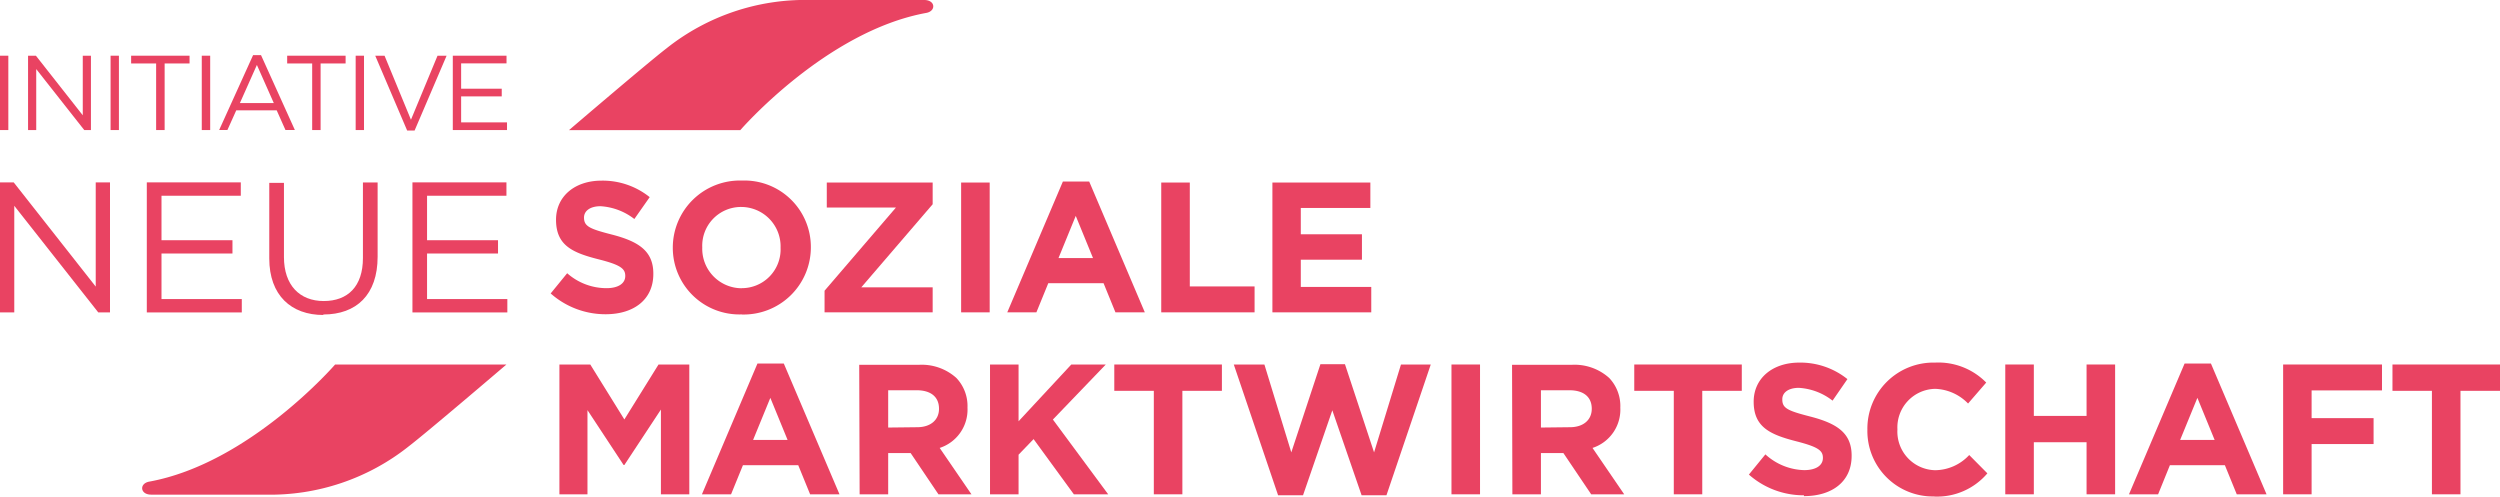 <svg id="Ebene_1" data-name="Ebene 1" xmlns="http://www.w3.org/2000/svg" viewBox="0 0 302.95 60.17"><defs><style>.cls-1{fill:#e94362;}</style></defs><title>logo-iniative-neue-soziale-marktwirtschaft</title><path class="cls-1" d="M118.14,51.44a4.79,4.79,0,0,1-4.77-4.95v0a4.7,4.7,0,0,1,4.72-4.9,4.78,4.78,0,0,1,4.77,4.94v0a4.7,4.7,0,0,1-4.72,4.9m0,3.19a8.14,8.14,0,0,0,8.39-8.14v0a8.05,8.05,0,0,0-8.34-8.09,8.13,8.13,0,0,0-8.39,8.13v0a8.07,8.07,0,0,0,8.34,8.09" transform="translate(-28.27 -16.51)"/><path class="cls-1" d="M126.48,16.51A27,27,0,0,0,109,22.4c-2.23,1.71-11.78,9.88-11.78,9.88h20.76s10.38-12,22.56-14.21c1.19-.24,1.08-1.56-.27-1.56Z" transform="translate(-28.27 -16.51)"/><path class="cls-1" d="M60.35,76.45a27,27,0,0,0,17.51-5.9c2.23-1.71,11.78-9.87,11.78-9.87H68.88s-10.38,12-22.56,14.2c-1.19.24-1.08,1.57.27,1.57Z" transform="translate(-28.27 -16.51)"/><path class="cls-1" d="M101.66,54.59c3.4,0,5.78-1.76,5.78-4.88v-.05c0-2.74-1.8-3.89-5-4.72-2.73-.7-3.4-1-3.4-2.07v0c0-.77.7-1.37,2-1.37a7.39,7.39,0,0,1,4.1,1.55L107,40.4a9.1,9.1,0,0,0-5.84-2c-3.22,0-5.51,1.89-5.51,4.74v0c0,3.12,2,4,5.22,4.81,2.63.67,3.17,1.13,3.17,2v0c0,.92-.86,1.48-2.27,1.48A7.2,7.2,0,0,1,97,49.62l-2,2.45a10,10,0,0,0,6.68,2.52" transform="translate(-28.27 -16.51)"/><polygon class="cls-1" points="99.92 37.85 113.02 37.85 113.02 34.82 104.37 34.82 113.02 24.75 113.02 22.12 100.19 22.12 100.19 25.15 108.57 25.15 99.92 35.23 99.92 37.85"/><rect class="cls-1" x="116.47" y="22.12" width="3.46" height="15.73"/><path class="cls-1" d="M156.54,47.78l2.09-5.11,2.09,5.11Zm-6.21,6.58h3.53l1.44-3.53H162l1.44,3.53H167l-6.74-15.85h-3.19Z" transform="translate(-28.27 -16.51)"/><polygon class="cls-1" points="140.72 37.85 152.03 37.85 152.03 34.71 144.18 34.71 144.18 22.12 140.72 22.12 140.72 37.85"/><polygon class="cls-1" points="154.19 37.85 166.17 37.85 166.17 34.77 157.63 34.77 157.63 31.47 165.04 31.47 165.04 28.39 157.63 28.39 157.63 25.2 166.06 25.2 166.06 22.12 154.19 22.12 154.19 37.85"/><polygon class="cls-1" points="67.79 59.9 71.19 59.9 71.19 49.7 75.57 56.35 75.66 56.35 80.09 49.63 80.09 59.9 83.53 59.9 83.53 44.17 79.8 44.17 75.66 50.83 71.53 44.17 67.79 44.17 67.79 59.9"/><path class="cls-1" d="M119.53,69.82l2.09-5.1,2.09,5.1Zm-6.2,6.59h3.53l1.44-3.53H125l1.44,3.53H130l-6.75-15.85h-3.19Z" transform="translate(-28.27 -16.51)"/><path class="cls-1" d="M135.9,68.32V63.8h3.44c1.68,0,2.72.76,2.72,2.25v0c0,1.33-1,2.23-2.65,2.23Zm-3.46,8.09h3.46v-5h2.72l3.37,5h4l-3.85-5.62a4.88,4.88,0,0,0,3.37-4.88v0a4.93,4.93,0,0,0-1.35-3.6,6.27,6.27,0,0,0-4.58-1.59h-7.19Z" transform="translate(-28.27 -16.51)"/><polygon class="cls-1" points="119.97 59.9 123.43 59.9 123.43 55.1 125.25 53.21 130.13 59.9 134.29 59.9 127.59 50.84 134 44.17 129.82 44.17 123.43 51.05 123.43 44.17 119.97 44.17 119.97 59.9"/><polygon class="cls-1" points="139.82 59.9 143.28 59.9 143.28 47.36 148.07 47.36 148.07 44.17 135.03 44.17 135.03 47.36 139.82 47.36 139.82 59.9"/><polygon class="cls-1" points="154.88 60.02 157.9 60.02 161.45 49.72 165 60.02 168.01 60.02 173.38 44.17 169.77 44.17 166.51 54.82 162.98 44.13 160.01 44.13 156.48 54.82 153.22 44.17 149.51 44.17 154.88 60.02"/><rect class="cls-1" x="175.89" y="44.17" width="3.46" height="15.73"/><path class="cls-1" d="M215,68.32V63.8h3.44c1.68,0,2.72.76,2.72,2.25v0c0,1.33-1,2.23-2.65,2.23Zm-3.46,8.09H215v-5h2.72l3.37,5h4l-3.84-5.62a4.88,4.88,0,0,0,3.37-4.88v0a4.93,4.93,0,0,0-1.35-3.6,6.27,6.27,0,0,0-4.58-1.59h-7.19Z" transform="translate(-28.27 -16.51)"/><polygon class="cls-1" points="202.83 59.9 206.28 59.9 206.28 47.36 211.07 47.36 211.07 44.17 198.04 44.17 198.04 47.36 202.83 47.36 202.83 59.9"/><path class="cls-1" d="M246.87,76.63c3.4,0,5.78-1.75,5.78-4.87v-.05c0-2.74-1.8-3.89-5-4.72-2.72-.7-3.4-1-3.4-2.06v-.05c0-.77.7-1.37,2-1.37a7.33,7.33,0,0,1,4.09,1.55l1.8-2.61a9.12,9.12,0,0,0-5.84-2c-3.22,0-5.52,1.89-5.52,4.74v0c0,3.12,2.05,4,5.22,4.81,2.63.68,3.17,1.12,3.17,2v0c0,.92-.85,1.48-2.27,1.48a7.22,7.22,0,0,1-4.7-1.91l-2,2.45a10,10,0,0,0,6.67,2.51" transform="translate(-28.27 -16.51)"/><path class="cls-1" d="M262.65,76.68a8,8,0,0,0,6.45-2.81l-2.2-2.22a5.7,5.7,0,0,1-4.14,1.84,4.68,4.68,0,0,1-4.56-4.95v0a4.67,4.67,0,0,1,4.56-4.91,5.81,5.81,0,0,1,4,1.78l2.2-2.54a8.13,8.13,0,0,0-6.2-2.42,8,8,0,0,0-8.2,8.13v0a7.93,7.93,0,0,0,8.06,8.09" transform="translate(-28.27 -16.51)"/><polygon class="cls-1" points="243 59.9 246.46 59.9 246.46 53.59 252.85 53.59 252.85 59.9 256.31 59.9 256.31 44.17 252.85 44.17 252.85 50.4 246.46 50.4 246.46 44.17 243 44.17 243 59.9"/><path class="cls-1" d="M292.46,69.82l2.09-5.1,2.09,5.1Zm-6.2,6.59h3.53l1.43-3.53h6.66l1.44,3.53h3.61l-6.74-15.85H293Z" transform="translate(-28.27 -16.51)"/><polygon class="cls-1" points="276.67 59.9 280.12 59.9 280.12 53.81 287.63 53.81 287.63 50.67 280.12 50.67 280.12 47.31 288.65 47.31 288.65 44.17 276.67 44.17 276.67 59.9"/><polygon class="cls-1" points="294.7 59.9 298.16 59.9 298.16 47.36 302.95 47.36 302.95 44.17 289.92 44.17 289.92 47.36 294.7 47.36 294.7 59.9"/><polygon class="cls-1" points="0 37.86 1.73 37.86 1.73 24.94 11.91 37.86 13.33 37.86 13.33 22.1 11.6 22.1 11.6 34.73 1.66 22.1 0 22.1 0 37.86"/><polygon class="cls-1" points="17.79 37.86 29.3 37.86 29.3 36.24 19.57 36.24 19.57 30.72 28.17 30.72 28.17 29.11 19.57 29.11 19.57 23.72 29.18 23.72 29.18 22.1 17.79 22.1 17.79 37.86"/><path class="cls-1" d="M67.45,54.62c4,0,6.58-2.38,6.58-7v-9H72.25v9.16c0,3.45-1.84,5.21-4.75,5.21s-4.82-1.92-4.82-5.32v-9H60.9v9.16c0,4.47,2.66,6.85,6.55,6.85" transform="translate(-28.27 -16.51)"/><polygon class="cls-1" points="49.98 37.86 61.48 37.86 61.48 36.24 51.75 36.24 51.75 30.72 60.35 30.72 60.35 29.11 51.75 29.11 51.75 23.72 61.37 23.72 61.37 22.1 49.98 22.1 49.98 37.86"/><rect class="cls-1" y="6.75" width="1.01" height="9.01"/><polygon class="cls-1" points="10.03 6.75 10.03 13.97 4.35 6.75 3.4 6.75 3.4 15.76 4.39 15.76 4.39 8.37 10.21 15.76 11.02 15.76 11.02 6.75 10.03 6.75"/><rect class="cls-1" x="13.4" y="6.75" width="1.01" height="9.01"/><polygon class="cls-1" points="15.89 6.75 15.89 7.69 18.92 7.69 18.92 15.76 19.95 15.76 19.95 7.69 22.97 7.69 22.97 6.75 15.89 6.75"/><rect class="cls-1" x="24.45" y="6.75" width="1.02" height="9.01"/><path class="cls-1" d="M59.4,24.38,61.45,29H57.34Zm-.46-1.19-4.11,9.07h1l1.07-2.38h4.9l1.06,2.38H64l-4.1-9.07Z" transform="translate(-28.27 -16.51)"/><polygon class="cls-1" points="34.8 6.75 34.8 7.69 37.83 7.69 37.83 15.76 38.85 15.76 38.85 7.69 41.88 7.69 41.88 6.75 34.8 6.75"/><rect class="cls-1" x="43.1" y="6.75" width="1.01" height="9.01"/><polygon class="cls-1" points="53.02 6.75 49.8 14.51 46.6 6.75 45.47 6.75 49.34 15.82 50.24 15.82 54.12 6.75 53.02 6.75"/><polygon class="cls-1" points="54.87 6.75 54.87 15.76 61.44 15.76 61.44 14.83 55.88 14.83 55.88 11.68 60.8 11.68 60.8 10.75 55.88 10.75 55.88 7.68 61.38 7.68 61.38 6.75 54.87 6.75"/></svg>